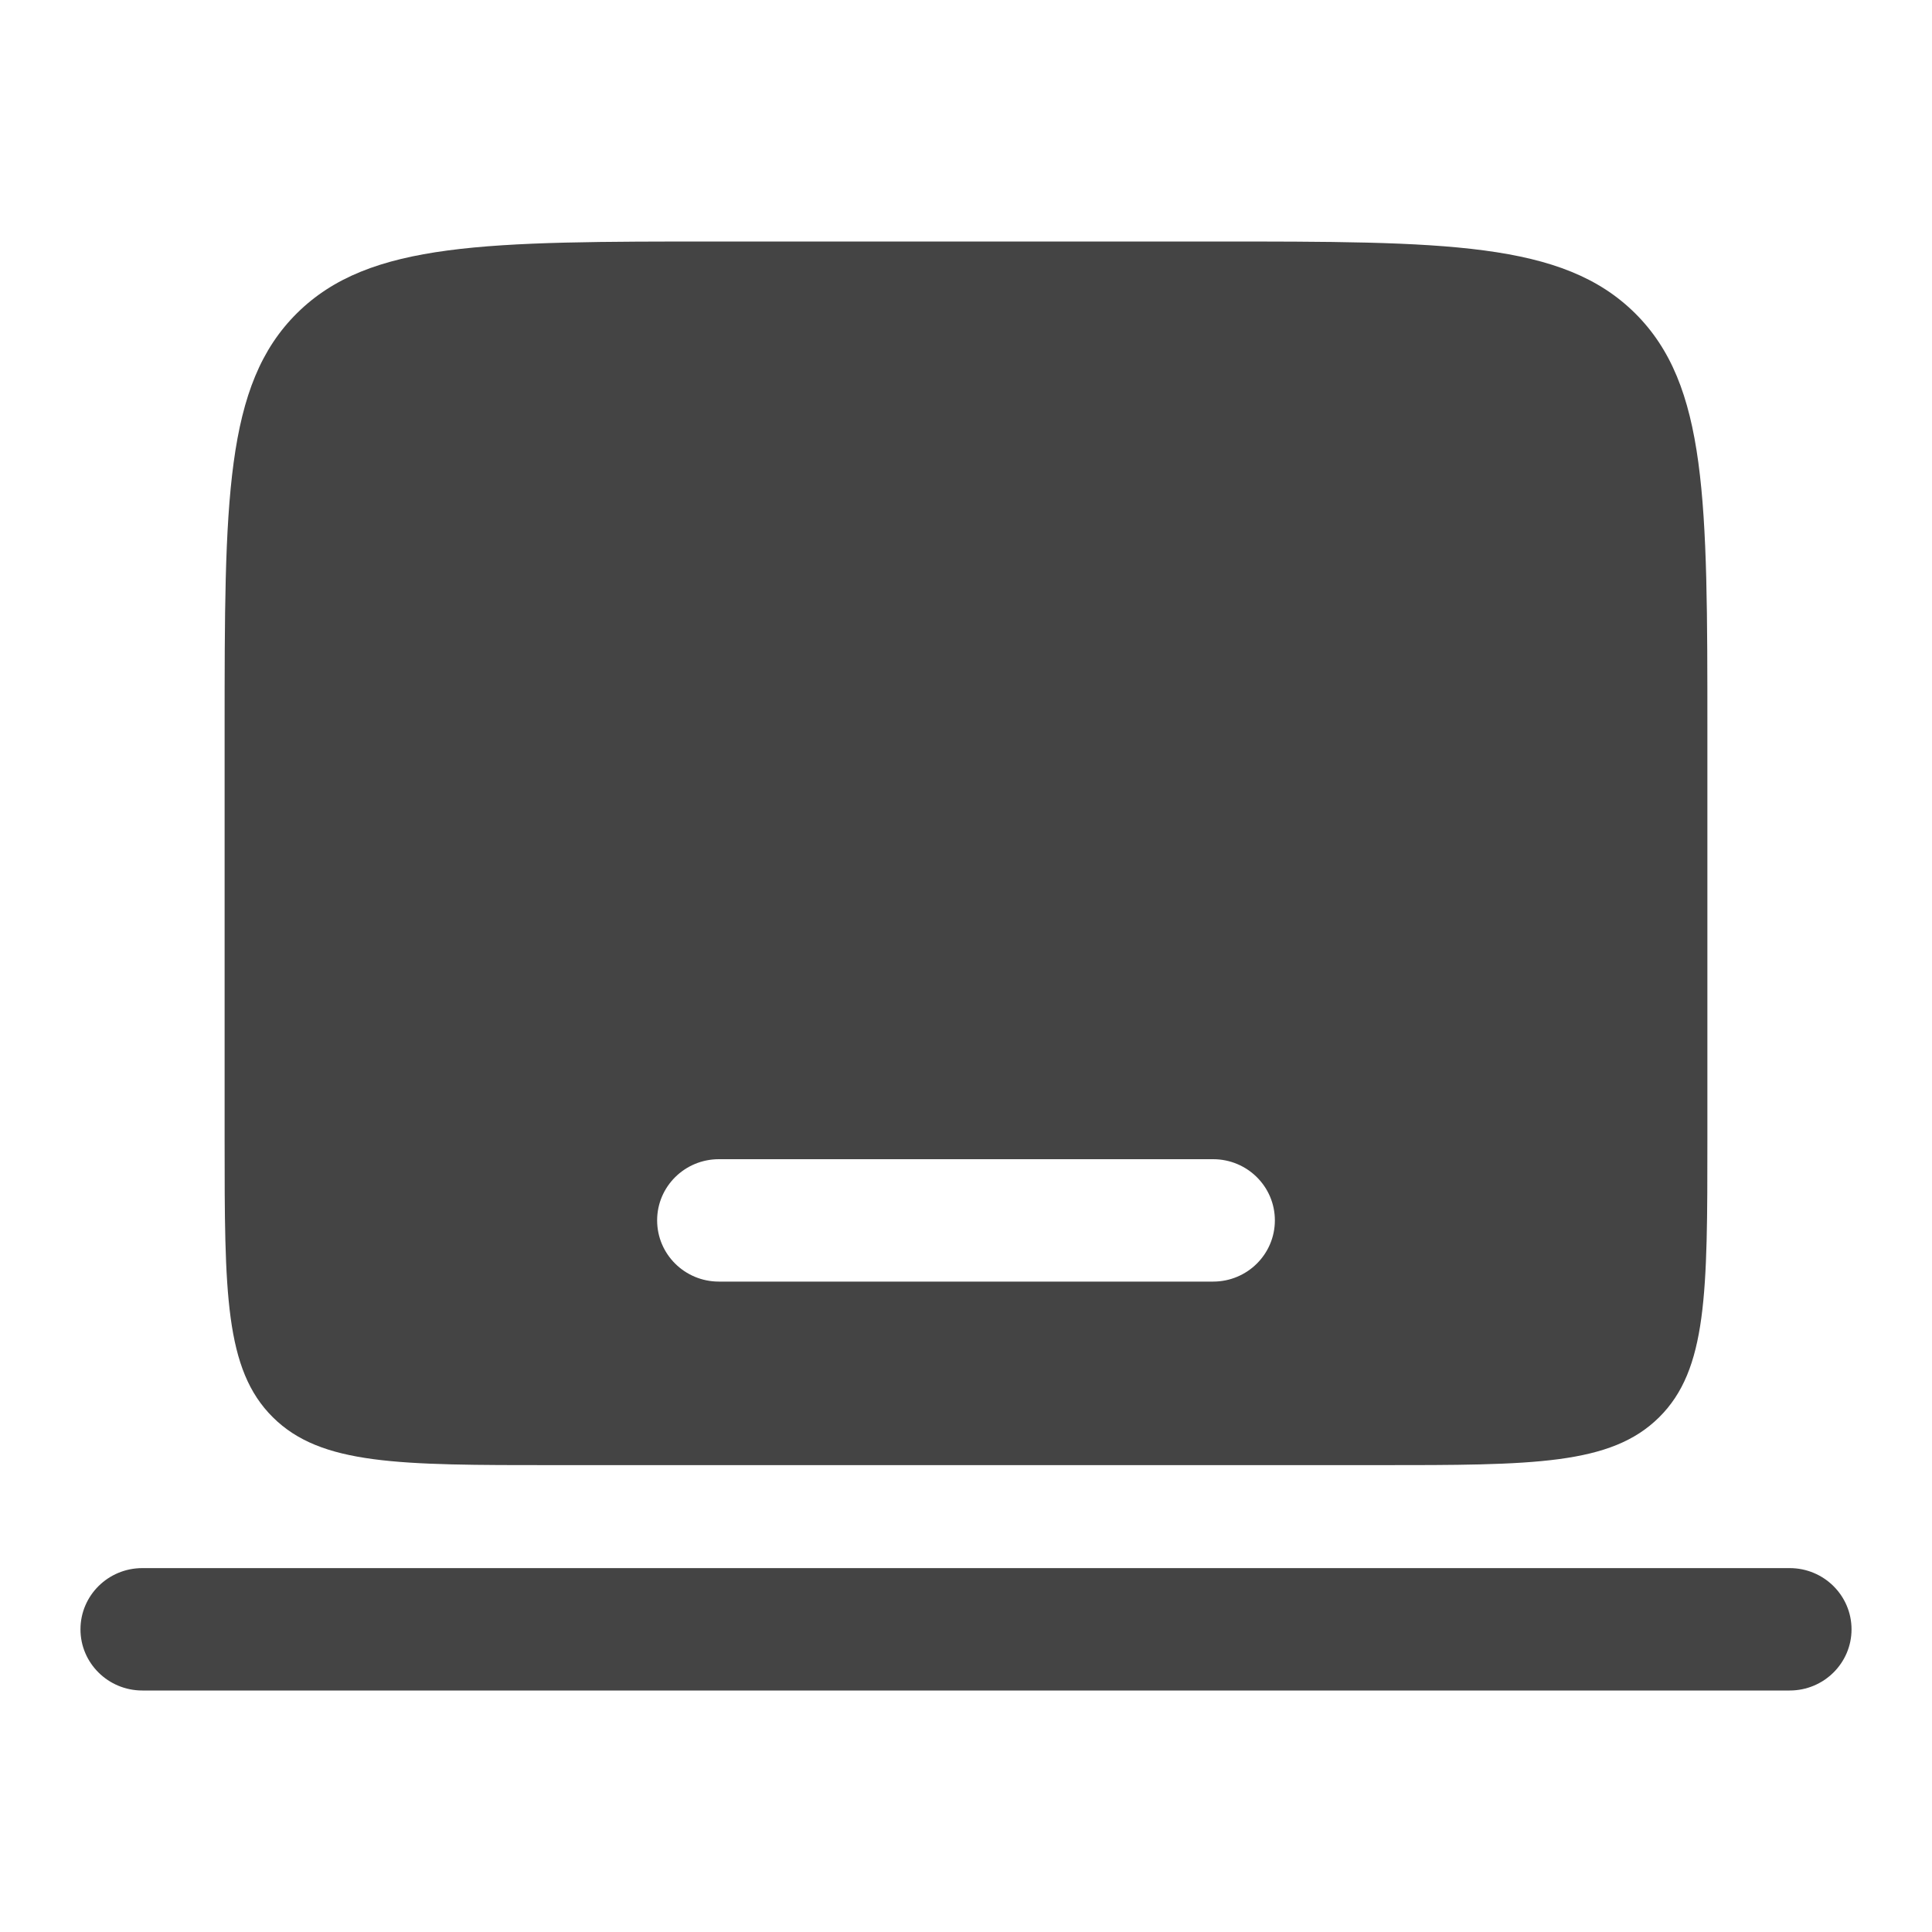 <?xml version="1.0" encoding="UTF-8"?> <svg xmlns="http://www.w3.org/2000/svg" width="23" height="23" viewBox="0 0 23 23" fill="none"> <path fill-rule="evenodd" clip-rule="evenodd" d="M0.958 19.397C0.958 18.994 1.288 18.668 1.694 18.668H21.306C21.712 18.668 22.042 18.994 22.042 19.397C22.042 19.799 21.712 20.125 21.306 20.125H1.694C1.288 20.125 0.958 19.799 0.958 19.397Z" fill="#444444"></path> <path fill-rule="evenodd" clip-rule="evenodd" d="M3.536 3.728C2.674 4.582 2.674 5.955 2.674 8.702V13.557C2.674 15.388 2.674 16.304 3.249 16.873C3.823 17.442 4.748 17.442 6.597 17.442H16.403C18.252 17.442 19.177 17.442 19.751 16.873C20.326 16.304 20.326 15.388 20.326 13.557V8.702C20.326 5.955 20.326 4.582 19.464 3.728C18.602 2.875 17.215 2.875 14.442 2.875H8.558C5.785 2.875 4.398 2.875 3.536 3.728ZM7.823 14.528C7.823 14.126 8.152 13.8 8.558 13.8H14.442C14.848 13.8 15.177 14.126 15.177 14.528C15.177 14.931 14.848 15.257 14.442 15.257H8.558C8.152 15.257 7.823 14.931 7.823 14.528Z" fill="#444444"></path> </svg> 